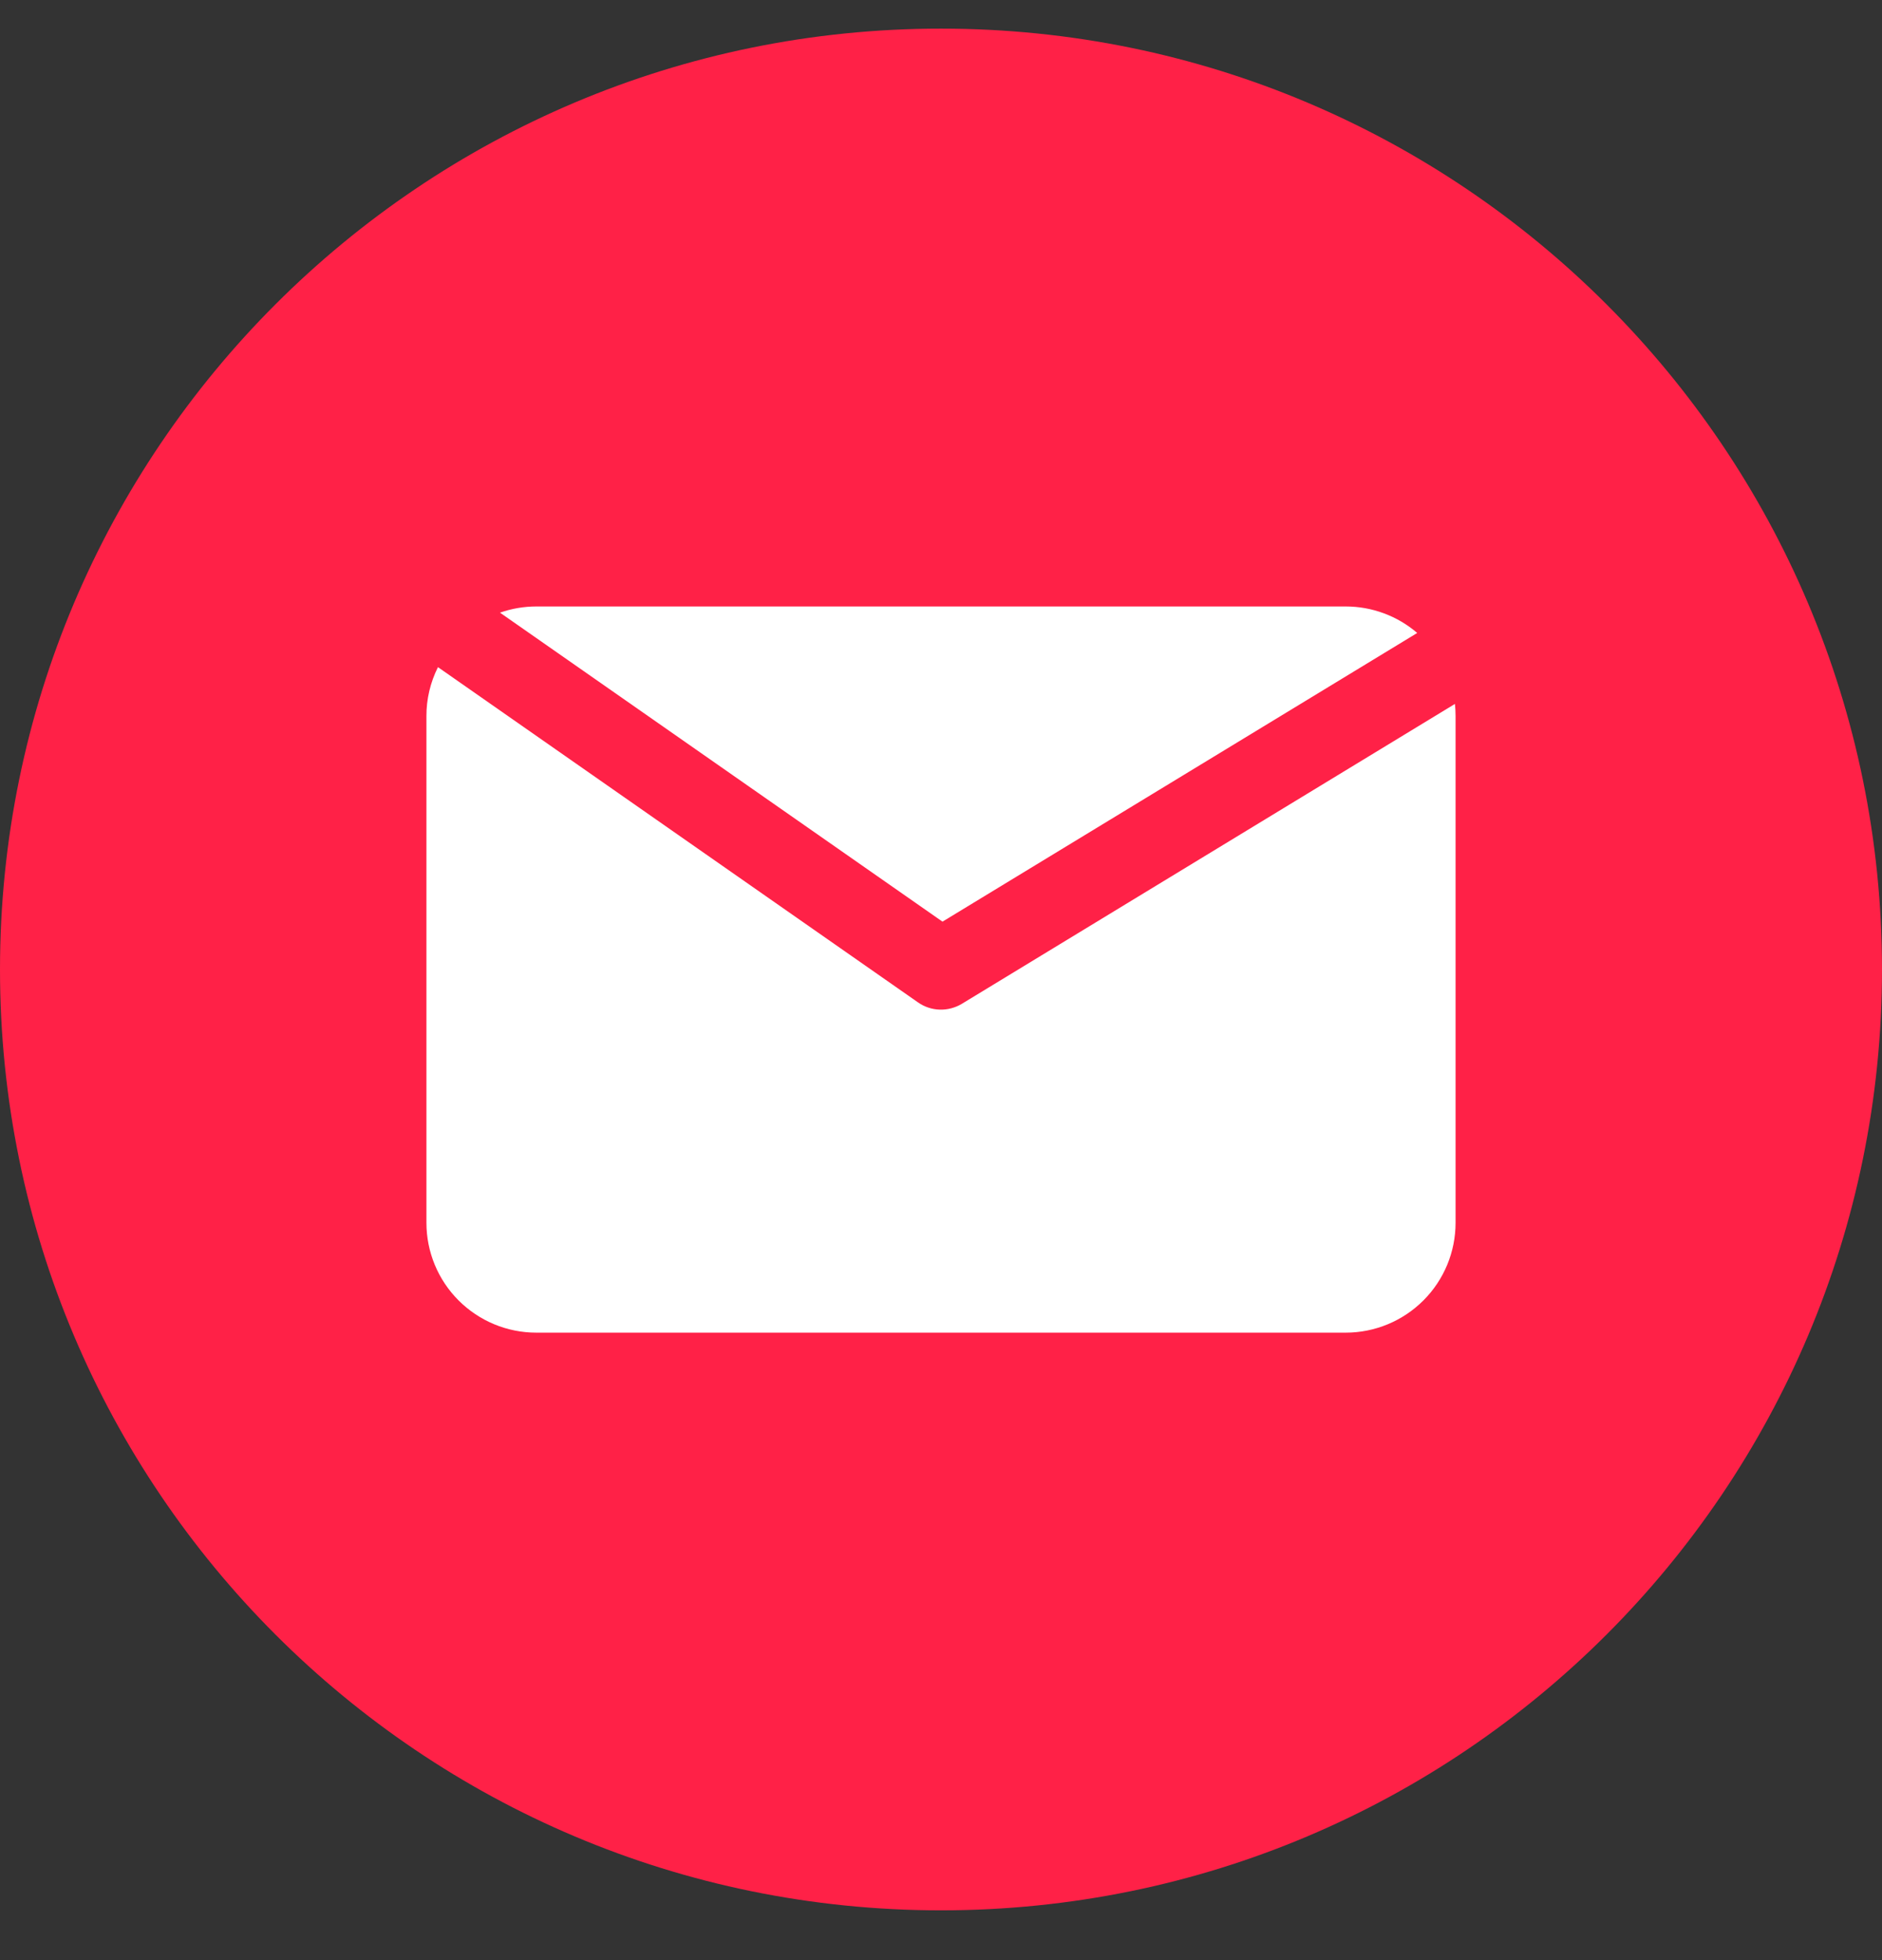 <svg width="24" height="25" viewBox="0 0 24 25" fill="none" xmlns="http://www.w3.org/2000/svg">
<rect x="0" y="0" width="24" height="25" fill="#333333" stroke="none"/>
<g id="message (2) 1" clip-path="url(#clip0_47_6582)">
<g id="Layer 2">
<g id="message">
<path id="background" d="M12 24.365C18.627 24.365 24 18.992 24 12.365C24 5.737 18.627 0.365 12 0.365C5.373 0.365 0 5.737 0 12.365C0 18.992 5.373 24.365 12 24.365Z" fill="#FF2147"/>
<g id="Group">
<path id="Vector" d="M12.019 11.755L18.073 8.073C17.819 7.855 17.496 7.735 17.161 7.735H6.839C6.681 7.735 6.525 7.762 6.376 7.814L12.019 11.755Z" fill="white"/>
<path id="Vector_2" d="M12.266 12.803C12.181 12.854 12.083 12.88 11.984 12.877C11.884 12.874 11.788 12.842 11.707 12.785L5.585 8.509C5.488 8.703 5.437 8.917 5.438 9.134V15.595C5.438 15.967 5.585 16.323 5.848 16.586C6.111 16.849 6.467 16.997 6.839 16.997H17.161C17.533 16.997 17.889 16.849 18.152 16.586C18.415 16.323 18.562 15.967 18.562 15.595V9.134C18.562 9.082 18.559 9.03 18.554 8.978L12.266 12.803Z" fill="white"/>
</g>
</g>
</g>
</g>
<defs>
<clipPath id="clip0_47_6582">
<rect width="24" height="24" fill="white" transform="translate(0 0.365)"/>
</clipPath>
</defs>
</svg>
